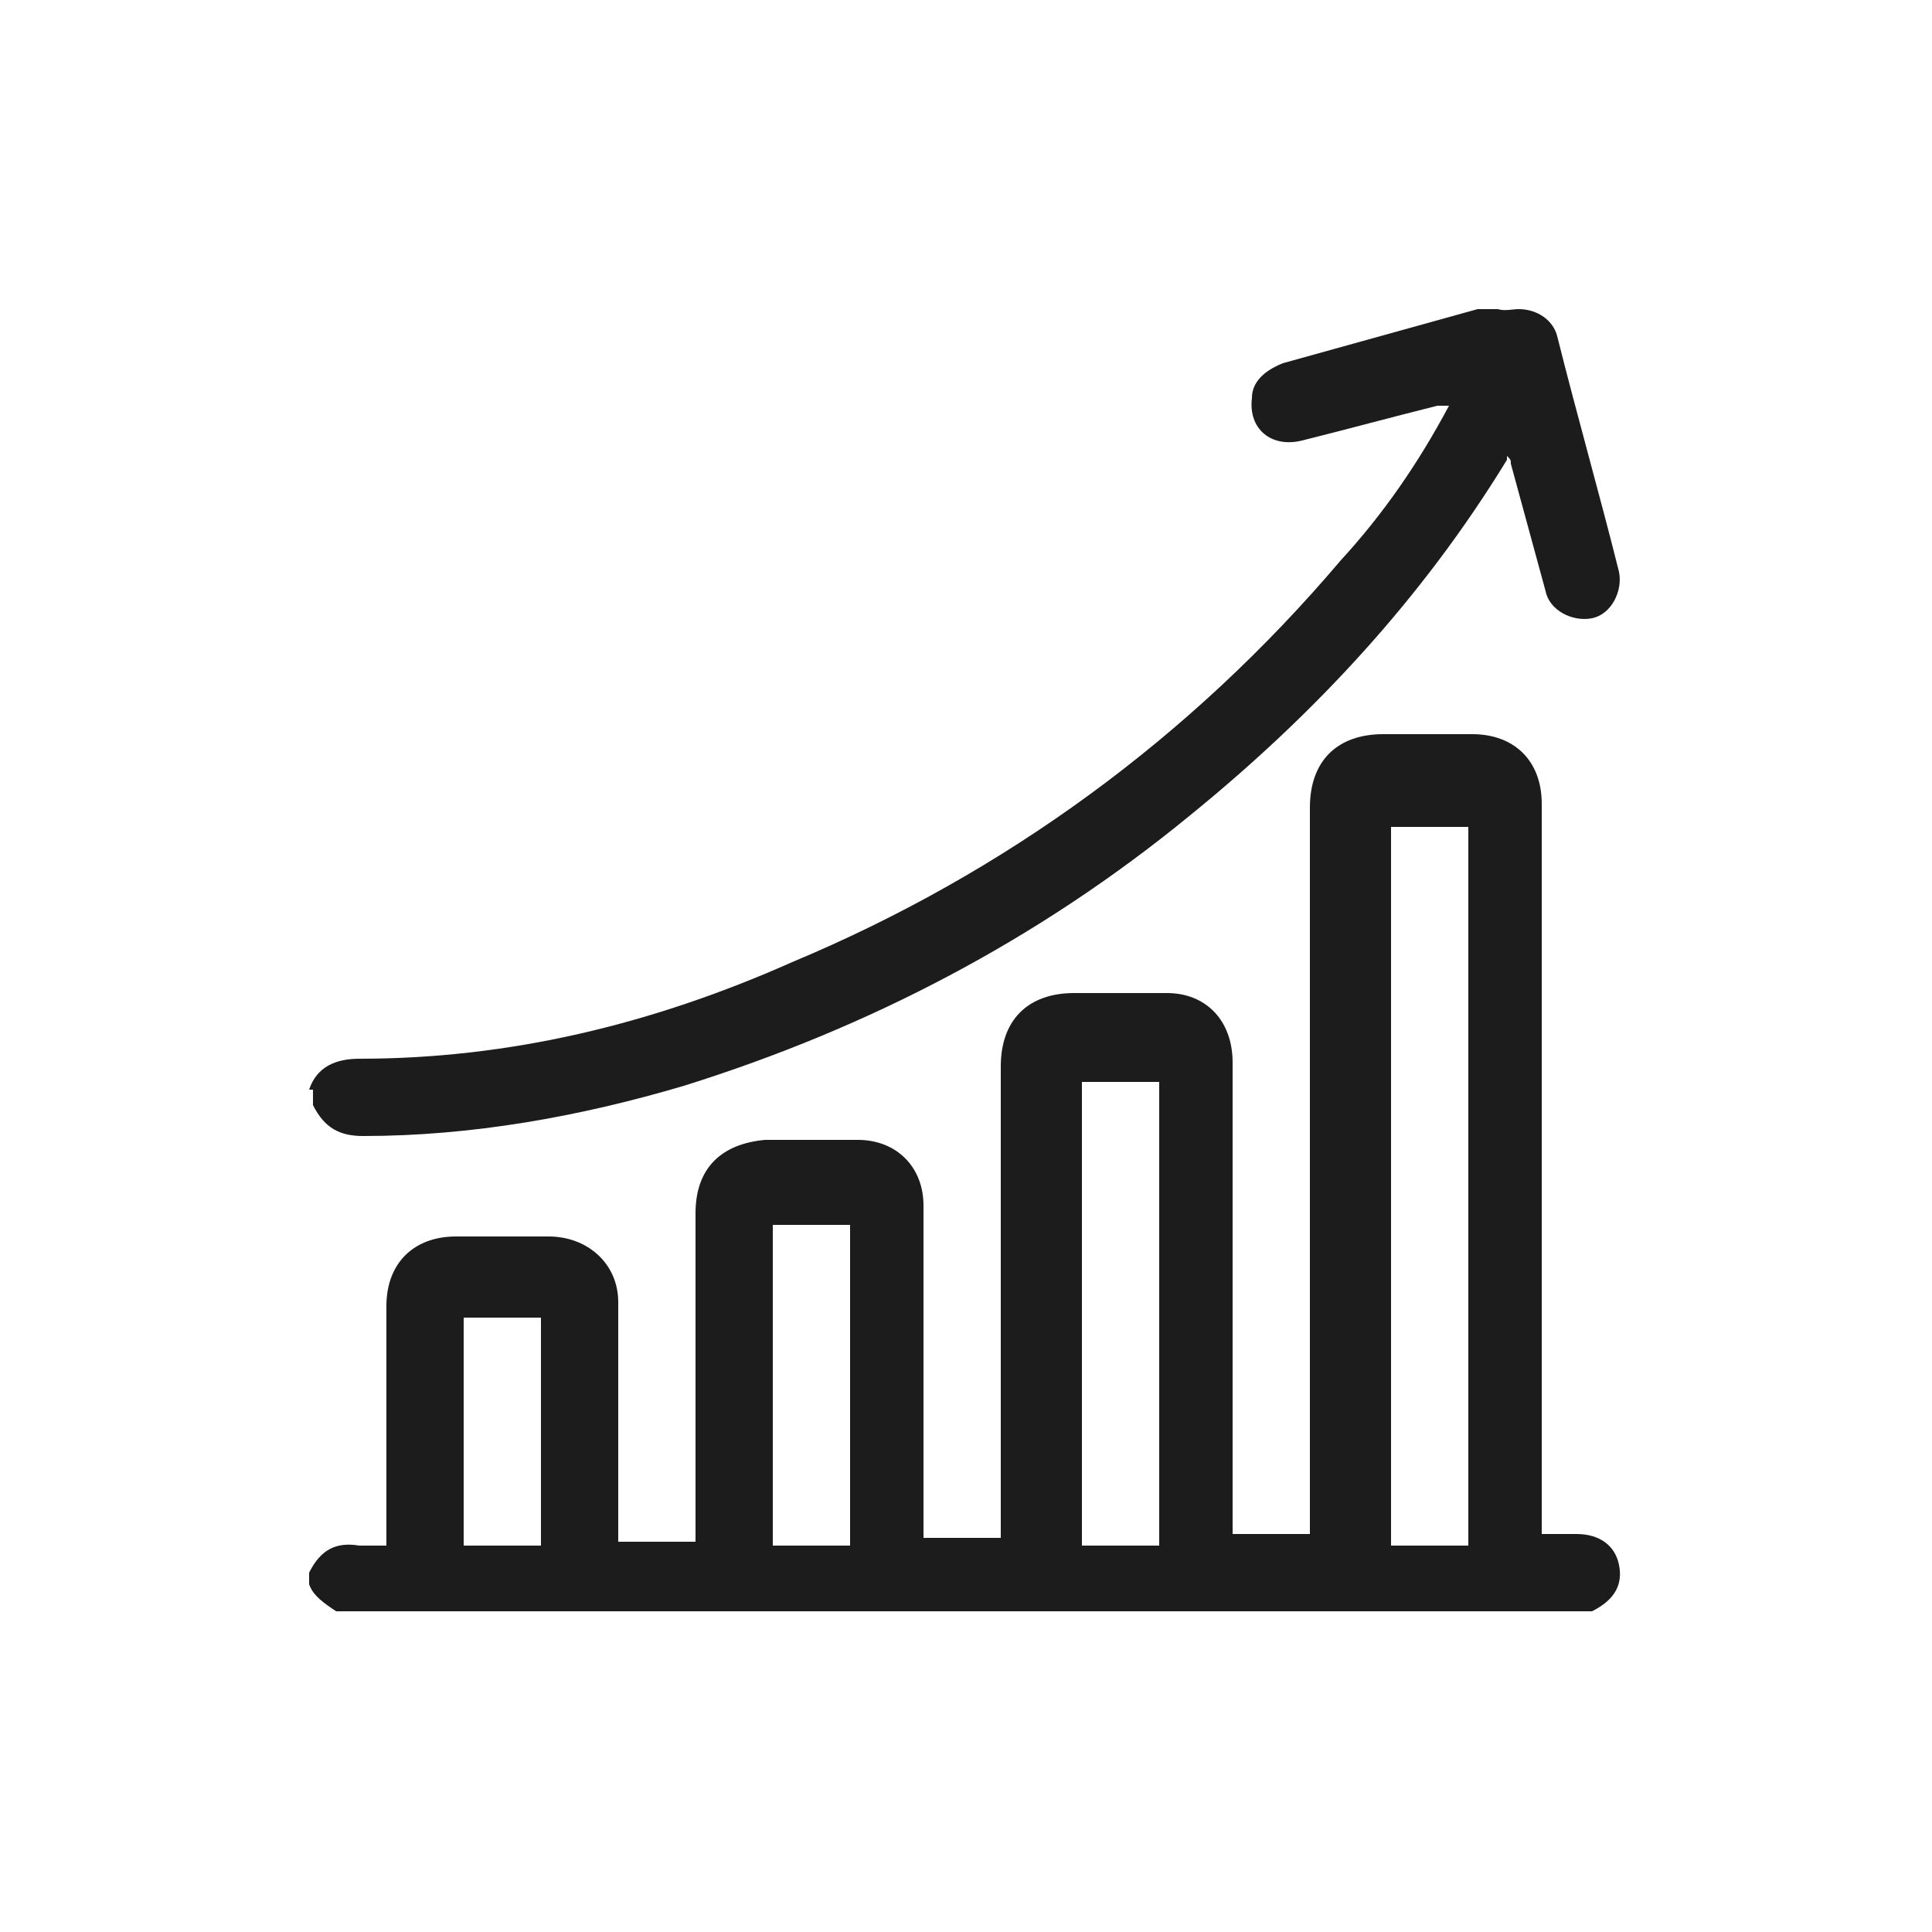 <?xml version="1.0" encoding="utf-8"?>
<!-- Generator: Adobe Illustrator 28.1.0, SVG Export Plug-In . SVG Version: 6.00 Build 0)  -->
<svg version="1.1" id="Layer_1" xmlns="http://www.w3.org/2000/svg" xmlns:xlink="http://www.w3.org/1999/xlink" x="0px" y="0px"
	 viewBox="0 0 50 50" style="enable-background:new 0 0 50 50;" xml:space="preserve">
<style type="text/css">
	.st0{clip-path:url(#SVGID_00000146501799944894952230000004448578649731155083_);}
	.st1{fill:#1C1C1C;}
</style>
<g>
	<defs>
		<rect id="SVGID_1_" x="8" y="8" width="34" height="34"/>
	</defs>
	<clipPath id="SVGID_00000108270462868777817980000001136537932778365867_">
		<use xlink:href="#SVGID_1_"  style="overflow:visible;"/>
	</clipPath>
	<g style="clip-path:url(#SVGID_00000108270462868777817980000001136537932778365867_);">
		<path class="st1" d="M8,40.7c0.3-0.6,0.7-0.8,1.3-0.7c0.2,0,0.5,0,0.7,0c0-0.1,0-0.3,0-0.4c0-1.9,0-3.9,0-5.8
			c0-1.1,0.7-1.8,1.8-1.8c0.8,0,1.6,0,2.4,0c1,0,1.8,0.7,1.8,1.7c0,1.9,0,3.9,0,5.8c0,0.1,0,0.2,0,0.4h2v-0.4c0-2.7,0-5.4,0-8.1
			c0-1.2,0.7-1.8,1.8-1.9c0.8,0,1.6,0,2.4,0c1,0,1.7,0.7,1.7,1.7c0,2.7,0,5.5,0,8.2c0,0.1,0,0.3,0,0.4h2v-0.4c0-3.9,0-7.8,0-11.8
			c0-1.2,0.7-1.9,1.9-1.9c0.8,0,1.6,0,2.4,0c1,0,1.7,0.7,1.7,1.8c0,3.9,0,7.9,0,11.8c0,0.1,0,0.3,0,0.4h2c0-0.1,0-0.3,0-0.4
			c0-6.1,0-12.2,0-18.4c0-1.2,0.7-1.9,1.9-1.9c0.8,0,1.5,0,2.3,0c1.1,0,1.8,0.7,1.8,1.8c0,6.2,0,12.3,0,18.5c0,0.1,0,0.3,0,0.4
			c0.3,0,0.6,0,0.9,0c0.6,0,1,0.3,1.1,0.8c0.1,0.5-0.1,0.9-0.7,1.2c0,0,0,0,0,0H8.7c-0.3-0.2-0.6-0.4-0.7-0.7V40.7L8,40.7z M36,21.4
			V40h2V21.4H36z M28,28v12h2V28H28z M20,31.7V40h2v-8.3H20z M14,40v-5.9h-2V40H14z"/>
		<path class="st1" d="M8,28.2c0.2-0.6,0.7-0.8,1.3-0.8c3.9,0,7.6-0.9,11.2-2.5c5.5-2.3,10.3-5.8,14.2-10.4c1.1-1.2,2-2.5,2.8-4
			c-0.1,0-0.2,0-0.3,0c-1.2,0.3-2.3,0.6-3.5,0.9c-0.8,0.2-1.4-0.3-1.3-1.1c0-0.4,0.3-0.7,0.8-0.9c1.8-0.5,3.6-1,5.4-1.5
			C38.8,8.1,39.1,8,39.3,8c0.5,0,0.9,0.3,1,0.7c0.5,2,1.1,4.1,1.6,6.1c0.1,0.5-0.2,1.1-0.7,1.2c-0.5,0.1-1.1-0.2-1.2-0.7
			c-0.3-1.1-0.6-2.2-0.9-3.3c0-0.1,0-0.1-0.1-0.2C39,11.8,39,11.9,39,11.9c-2.2,3.6-5,6.6-8.2,9.2c-3.9,3.2-8.3,5.5-13.1,7
			c-2.7,0.8-5.5,1.3-8.3,1.3c-0.6,0-1-0.2-1.3-0.8V28.2z"/>
	</g>
</g>
</svg>

